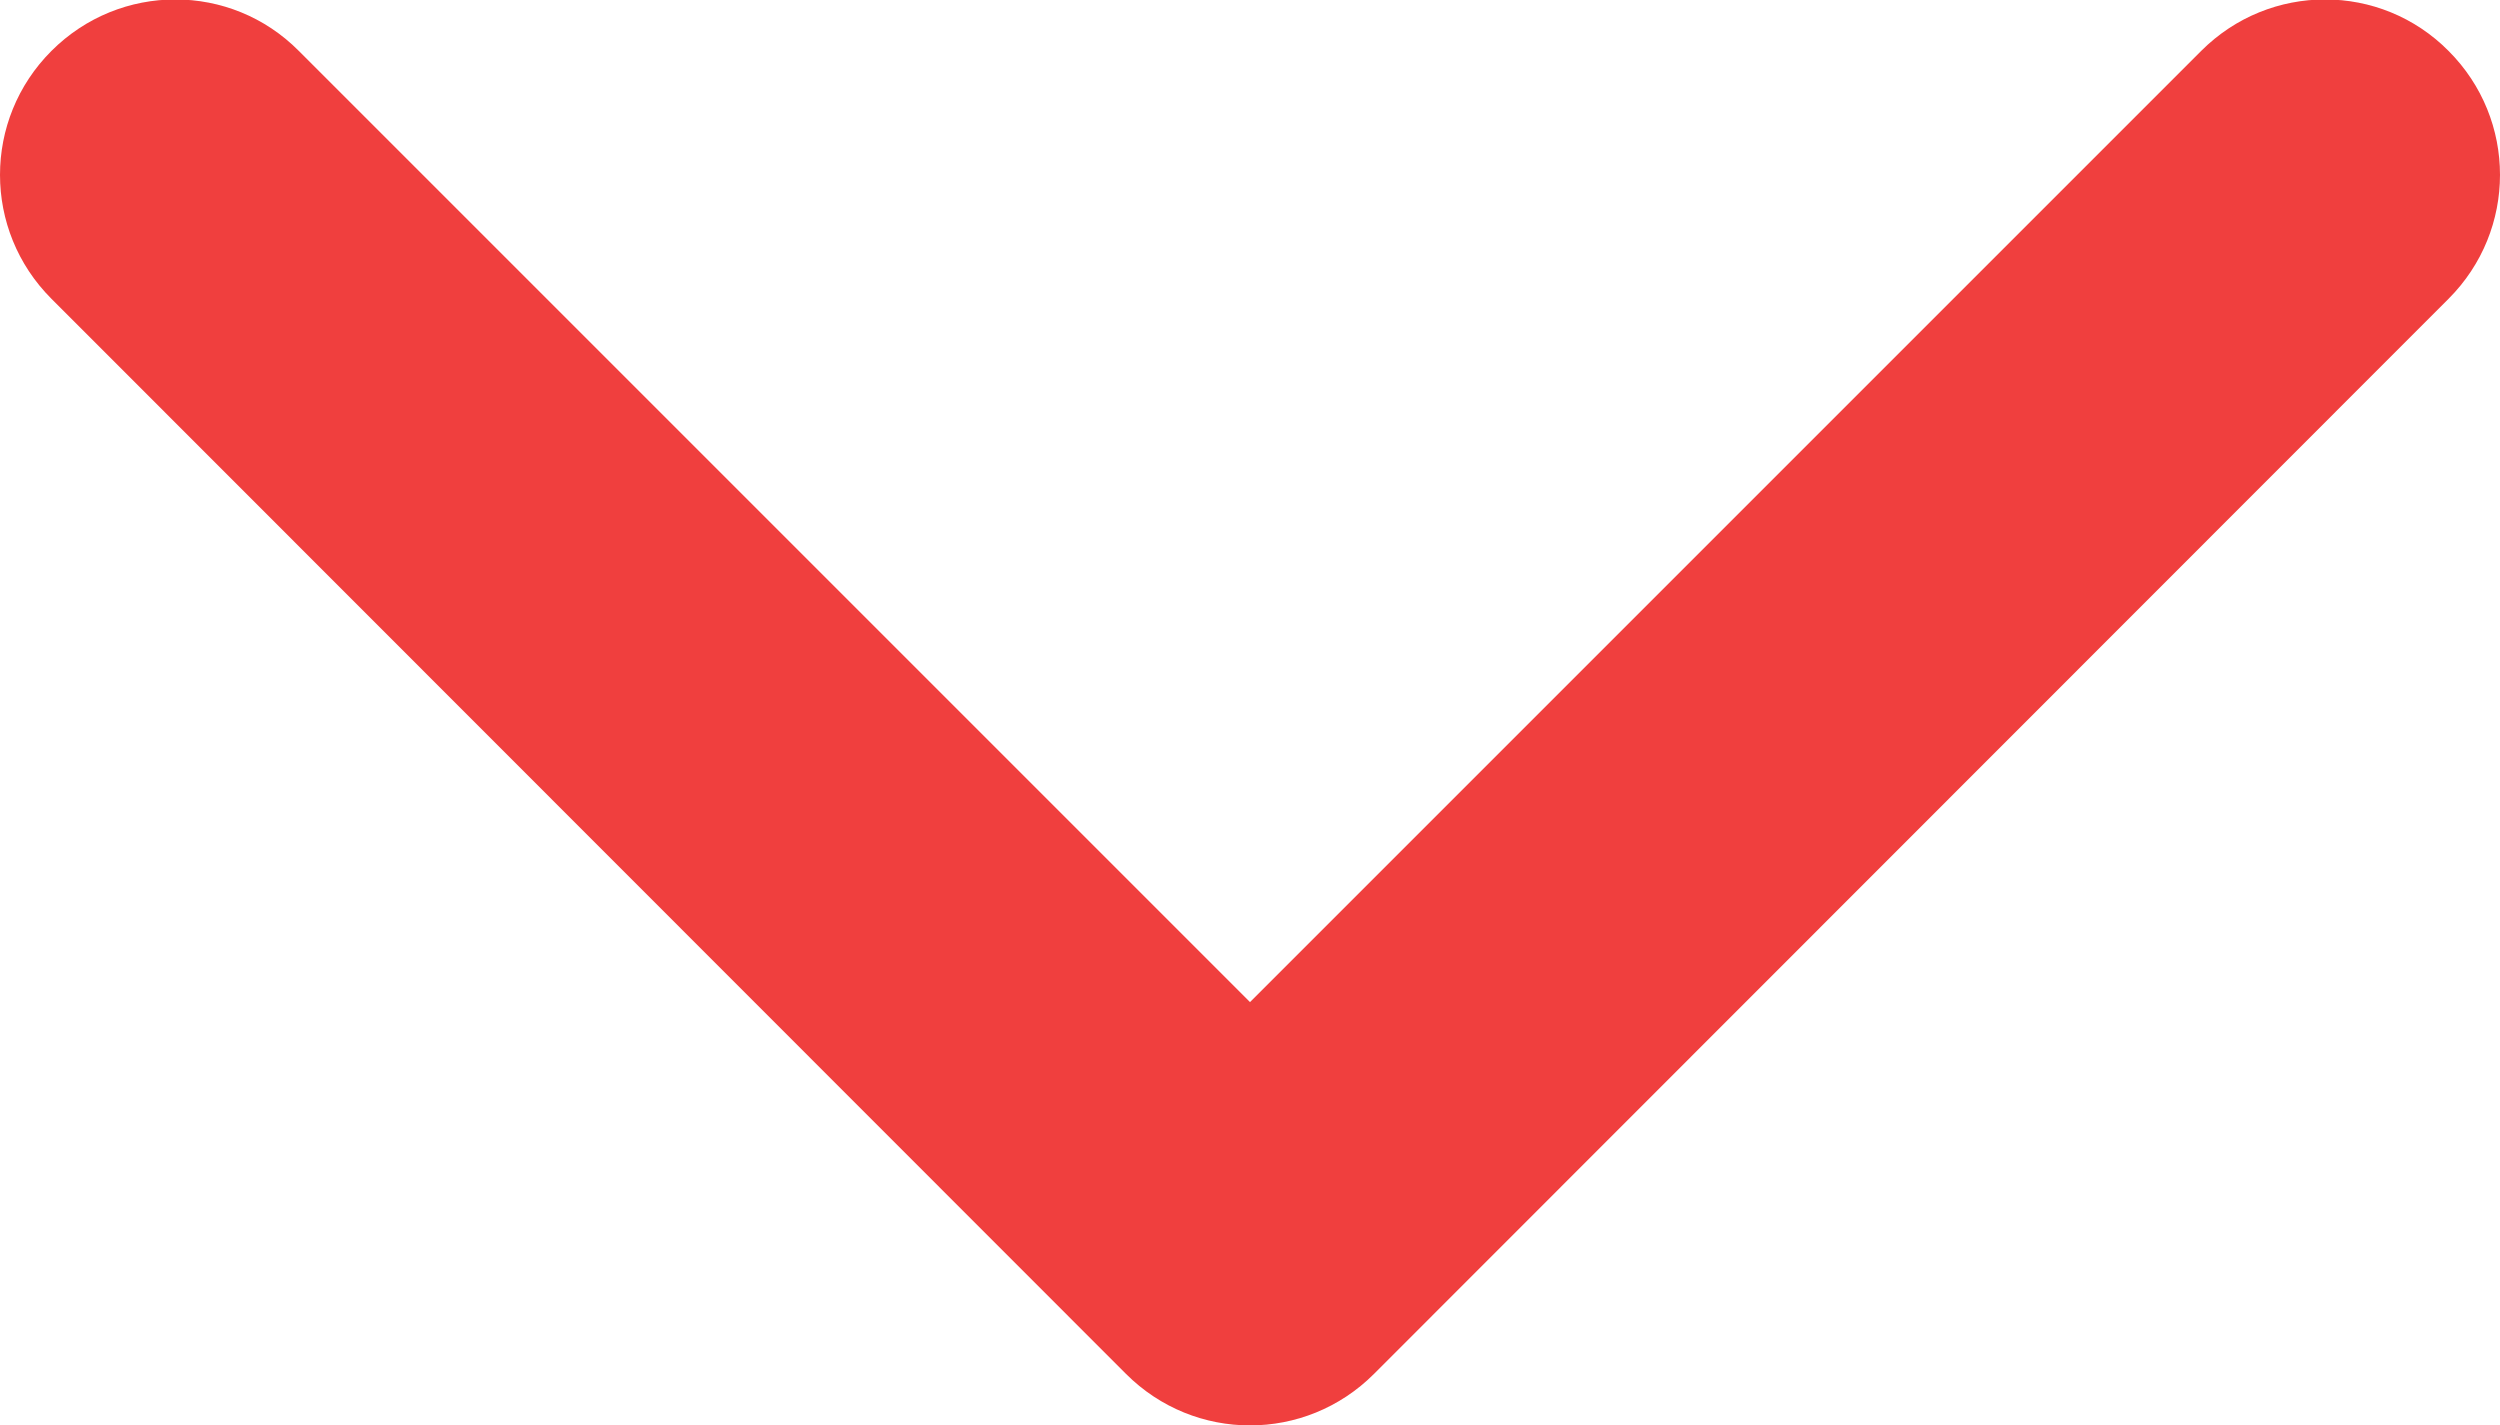 <?xml version="1.0" encoding="utf-8"?>
<!-- Generator: Adobe Illustrator 18.1.1, SVG Export Plug-In . SVG Version: 6.00 Build 0)  -->
<svg version="1.0" id="Capa_1" xmlns="http://www.w3.org/2000/svg" xmlns:xlink="http://www.w3.org/1999/xlink" x="0px" y="0px"
	 viewBox="-79 268.3 451.8 257.6" enable-background="new -79 268.3 451.8 257.6" xml:space="preserve">
<g>
	<path fill="#f03f3e" d="M146.9,525.9c-8.1,0-16.2-3.1-22.4-9.3L-69.7,322.3c-12.4-12.4-12.4-32.4,0-44.8c12.4-12.4,32.4-12.4,44.7,0l171.9,171.9
		l171.9-171.9c12.4-12.4,32.4-12.4,44.7,0c12.4,12.4,12.4,32.4,0,44.8L169.3,516.6C163.1,522.8,155,525.9,146.9,525.9z"/>
</g>
</svg>
